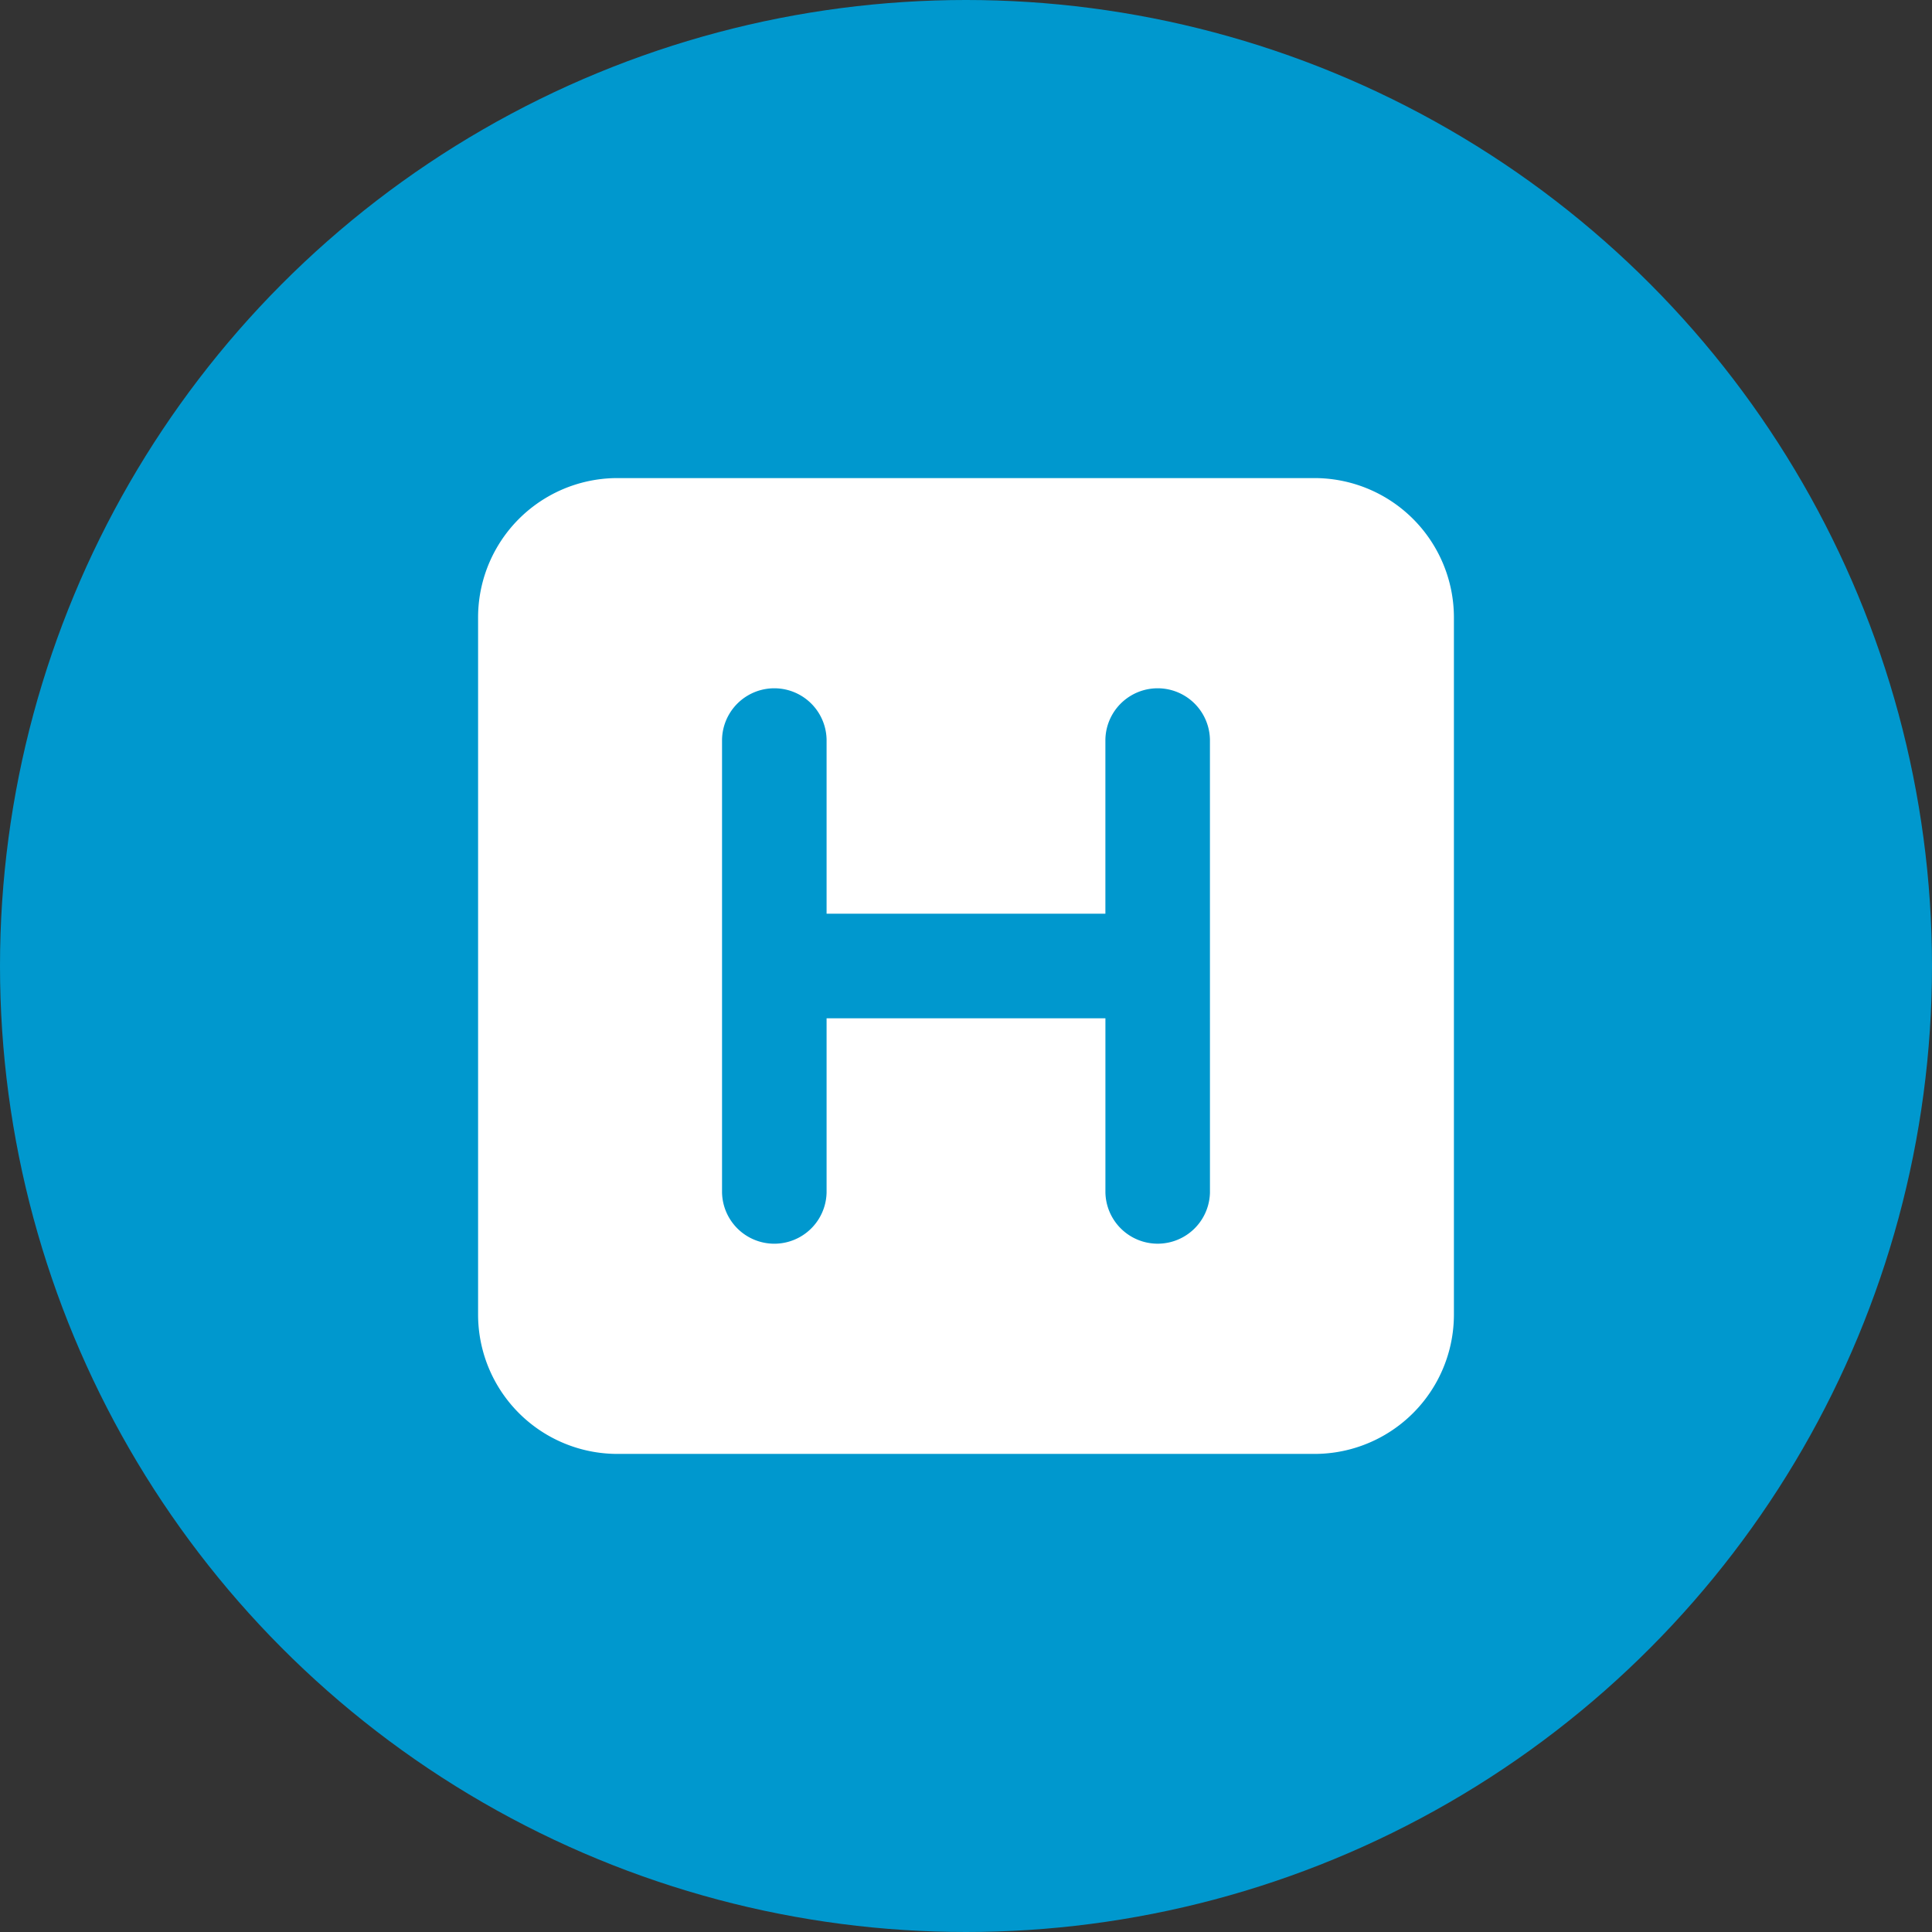 <svg xmlns="http://www.w3.org/2000/svg" width="81" height="81" viewBox="0 0 81 81">
  <rect x="0" y="0" width="81" height="81" fill="#333333" stroke="none"/>
  <g id="Group_169" data-name="Group 169" transform="translate(-369 -1082)">
    <g id="Group_165" data-name="Group 165" transform="translate(50 -848)">
      <circle id="Ellipse_31" data-name="Ellipse 31" cx="40.5" cy="40.5" r="40.5" transform="translate(319 1930)" fill="#0098ce"/>
    </g>
    <path id="square-h-solid" d="M35.067,32H5.845A5.844,5.844,0,0,0,0,37.845V67.067a5.844,5.844,0,0,0,5.845,5.845H35.067a5.844,5.844,0,0,0,5.845-5.845V37.845A5.847,5.847,0,0,0,35.067,32ZM30.684,61.953a2.192,2.192,0,0,1-4.383,0V54.648H14.611v7.306a2.192,2.192,0,0,1-4.383,0V42.958a2.192,2.192,0,0,1,4.383,0v7.306H26.3V42.958a2.192,2.192,0,0,1,4.383,0Z" transform="translate(389.044 1070.044)" fill="#fff"/>
  </g>
</svg>
